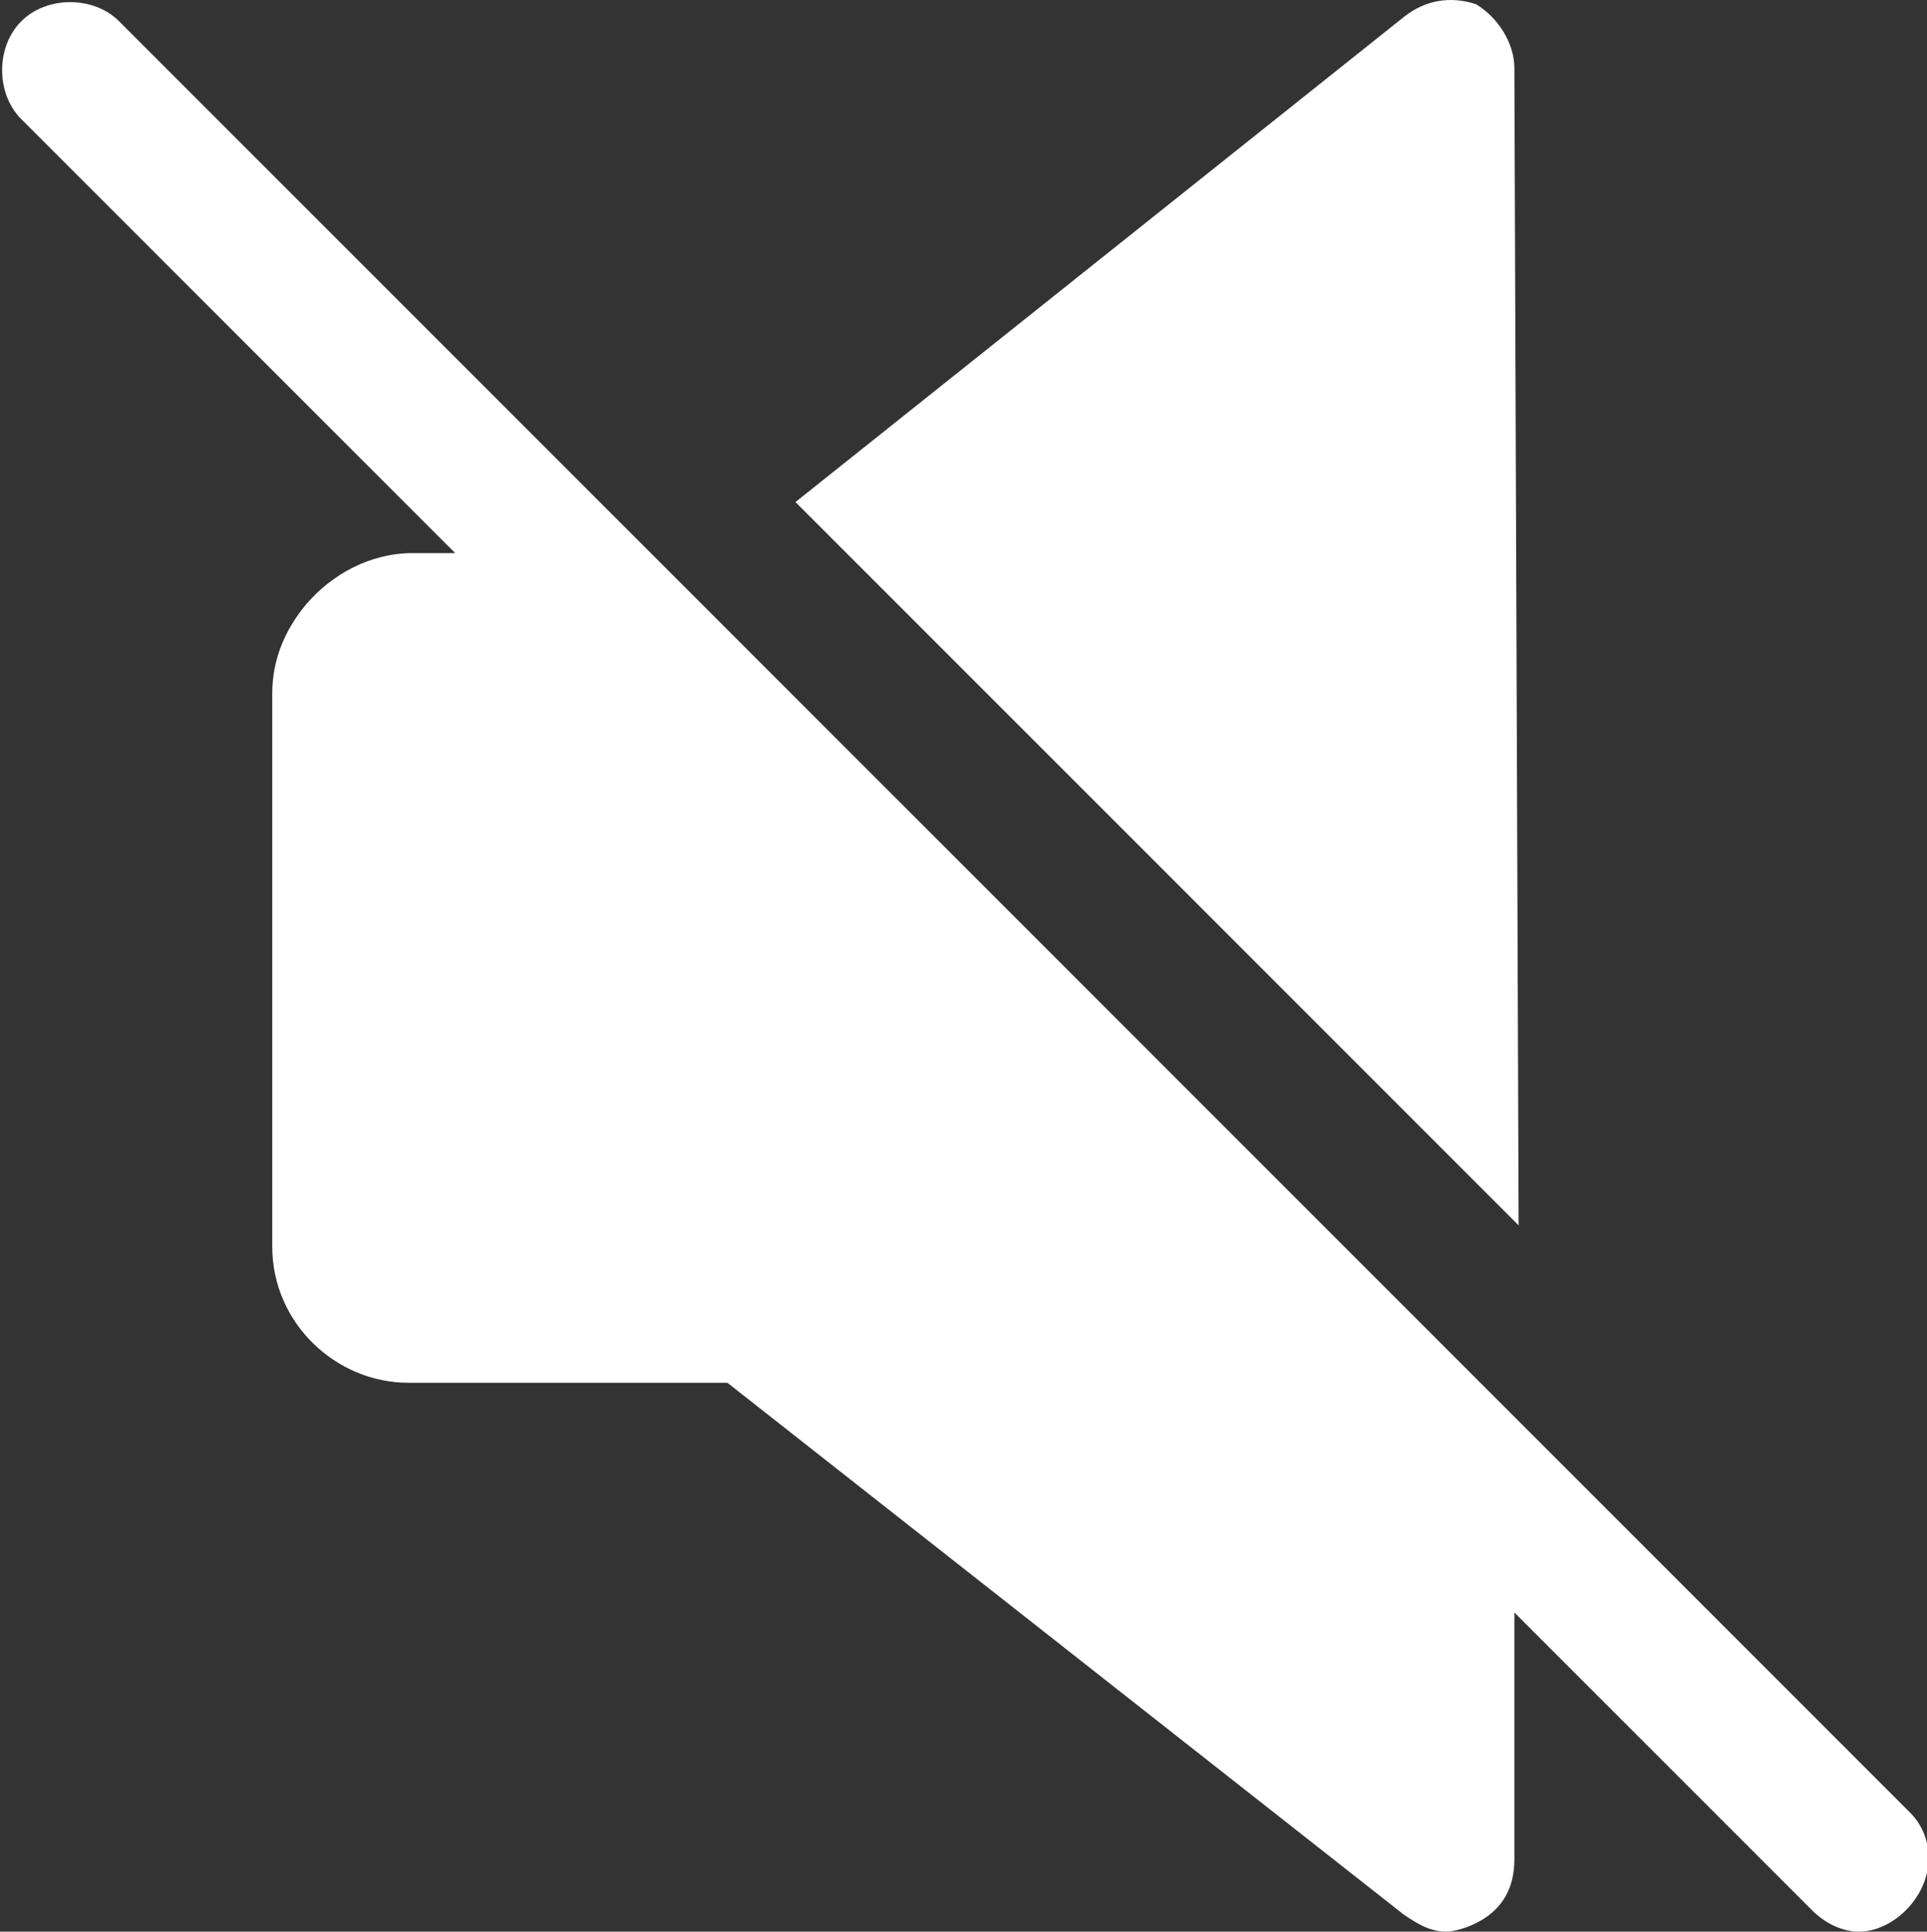 <?xml version="1.0" encoding="utf-8"?>
<!-- Generator: Adobe Illustrator 24.3.0, SVG Export Plug-In . SVG Version: 6.00 Build 0)  -->
<svg version="1.1" id="Capa_1" xmlns="http://www.w3.org/2000/svg" xmlns:xlink="http://www.w3.org/1999/xlink" x="0px" y="0px"
	 viewBox="0 0 45.3 45.4" style="enable-background:new 0 0 45.3 45.4;" xml:space="preserve">
<rect x="0" y="0" width="45.3" height="45.4" fill="#333333" stroke="none"/>
<style type="text/css">
	.st0{fill:#FFFFFF;}
</style>
<g>
	<path class="st0" d="M35.6,1.6c0-0.6-0.4-1.2-0.9-1.5C34.1-0.1,33.5,0,33,0.4L18.7,11.8l17,17L35.6,1.6L35.6,1.6z"/>
	<path class="st0" d="M44.9,42.6L2.8,0.5c-0.6-0.6-1.7-0.6-2.3,0c-0.6,0.6-0.6,1.7,0,2.3L10.7,13H9.7c-1,0-1.9,0.5-2.5,1.2
		c-0.5,0.6-0.8,1.3-0.8,2.1v13c0,1.8,1.5,3.2,3.2,3.2h7.5L33,45c0.3,0.2,0.6,0.4,1,0.4c0.2,0,0.5-0.1,0.7-0.2
		c0.6-0.3,0.9-0.8,0.9-1.5v-5.8l7,7c0.3,0.3,0.7,0.5,1.1,0.5c0.4,0,0.8-0.2,1.1-0.5C45.5,44.2,45.5,43.2,44.9,42.6z"/>
</g>
</svg>
